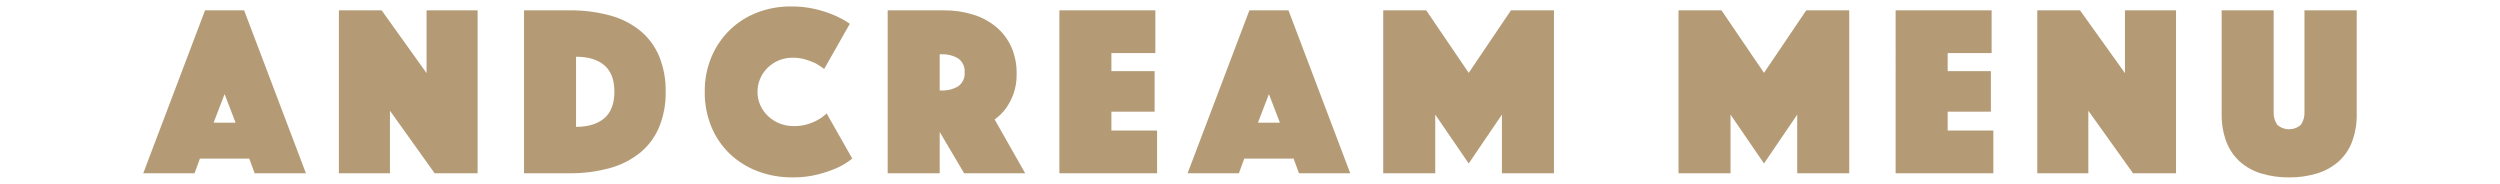 <?xml version="1.0" encoding="utf-8"?>
<!-- Generator: Adobe Illustrator 27.5.0, SVG Export Plug-In . SVG Version: 6.00 Build 0)  -->
<svg version="1.1" id="レイヤー_1" xmlns="http://www.w3.org/2000/svg" xmlns:xlink="http://www.w3.org/1999/xlink" x="0px"
	 y="0px" viewBox="0 0 680 50" style="enable-background:new 0 0 680 50;" xml:space="preserve">
<style type="text/css">
	.st0{fill:#B49B76;}
</style>
<g>
	<path id="パス_104" class="st0" d="M61.088,25.598l2.989,7.773h-5.979L61.088,25.598z M55.774,2.812l-16.808,44.31h13.95
		l1.462-3.986h13.42l1.462,3.986h13.95l-16.807-44.31C66.403,2.812,55.774,2.812,55.774,2.812z"/>
	<path id="パス_105" class="st0" d="M92.177,2.812h11.625l12.224,17.073V2.812h13.884v44.31h-11.691l-12.153-17.007v17.007H92.177
		V2.812z"/>
	<path id="パス_106" class="st0" d="M142.532,47.122V2.812h12.29c3.756-0.052,7.5,0.417,11.127,1.395
		c3.008,0.804,5.815,2.229,8.238,4.185c2.241,1.867,3.996,4.249,5.115,6.942
		c1.226,3.049,1.825,6.314,1.761,9.6c0.065,3.286-0.534,6.551-1.761,9.6
		c-1.119,2.694-2.874,5.076-5.115,6.943c-2.427,1.958-5.231,3.394-8.238,4.218
		c-3.623,1.001-7.369,1.481-11.127,1.428L142.532,47.122z M156.682,34.5c3.322,0,5.891-0.786,7.706-2.358
		c1.815-1.572,2.723-3.975,2.724-7.208c0-3.232-0.908-5.624-2.724-7.175c-1.816-1.551-4.385-2.326-7.706-2.325
		L156.682,34.5z"/>
	<path id="パス_107" class="st0" d="M191.692,25c-0.049-3.294,0.584-6.563,1.86-9.6
		c1.174-2.761,2.891-5.257,5.049-7.341c2.14-2.046,4.67-3.639,7.44-4.684
		c2.886-1.093,5.949-1.645,9.035-1.626c2.269-0.028,4.533,0.217,6.743,0.73
		c1.737,0.412,3.437,0.968,5.082,1.662c1.492,0.629,2.917,1.408,4.251,2.325L224.177,18.755
		c-0.744-0.554-1.521-1.064-2.325-1.527c-0.874-0.401-1.772-0.745-2.69-1.03
		c-1.152-0.349-2.351-0.517-3.554-0.5c-1.299-0.014-2.587,0.234-3.787,0.731
		c-1.123,0.469-2.149,1.145-3.023,1.992c-0.864,0.842-1.552,1.847-2.026,2.957
		c-0.491,1.143-0.739,2.376-0.731,3.62c-0.008,1.248,0.253,2.483,0.764,3.621
		c0.497,1.113,1.208,2.117,2.093,2.956c0.906,0.855,1.965,1.531,3.122,1.993
		c1.246,0.497,2.578,0.746,3.92,0.731c1.282,0.02,2.559-0.16,3.786-0.532
		c0.972-0.296,1.908-0.699,2.791-1.2c0.853-0.462,1.635-1.044,2.324-1.727l6.976,12.29
		c-1.302,1.04-2.73,1.91-4.251,2.591c-1.66,0.703-3.37,1.28-5.116,1.727
		c-2.236,0.562-4.536,0.831-6.842,0.8c-3.266,0.034-6.511-0.54-9.567-1.693
		c-2.816-1.063-5.391-2.678-7.573-4.75c-2.152-2.075-3.849-4.575-4.983-7.341
		c-1.224-3.004-1.833-6.223-1.793-9.467"/>
	<path id="パス_108" class="st0" d="M241.449,2.811h15.279c2.666-0.024,5.32,0.357,7.872,1.13
		c2.289,0.687,4.422,1.815,6.278,3.321c1.776,1.468,3.196,3.319,4.153,5.415
		c1.034,2.33,1.544,4.858,1.494,7.406c0.05,1.924-0.266,3.84-0.93,5.647
		c-0.521,1.366-1.213,2.661-2.059,3.853c-0.849,1.115-1.856,2.1-2.99,2.923l8.3,14.616h-16.604
		L255.599,35.894v11.228h-14.15V2.811z M255.599,24.601h0.731c1.508,0.048,2.997-0.344,4.285-1.129
		c1.224-0.854,1.896-2.3,1.76-3.787c0.136-1.487-0.536-2.932-1.76-3.787
		c-1.289-0.784-2.777-1.176-4.285-1.129H255.599V24.601z"/>
	<path id="パス_109" class="st0" d="M288.151,2.812h26.108v11.625h-11.958v4.912h11.758v11.032h-11.758v5.116h12.423v11.625
		h-26.573V2.812z"/>
	<path id="パス_110" class="st0" d="M339.834,2.811H350.466l16.8,44.31h-13.945l-1.463-3.985H338.439l-1.462,3.985
		h-13.95L339.834,2.811z M348.134,33.37l-2.988-7.772l-2.99,7.772H348.134z"/>
	<path id="パス_111" class="st0" d="M376.238,2.812h11.692l11.559,17.006l11.493-17.006h11.692v44.31h-14.15V31.178
		l-9.035,13.287l-9.1-13.287v15.944h-14.15L376.238,2.812z"/>
	<path id="パス_112" class="st0" d="M456.555,2.812h11.692L479.806,19.818l11.493-17.006H502.991v44.31H488.841V31.178
		l-9.035,13.287l-9.1-13.287v15.944H456.556L456.555,2.812z"/>
	<path id="パス_113" class="st0" d="M515.613,2.812h26.107v11.625h-11.954v4.912h11.758v11.032h-11.758v5.116h12.422v11.625
		h-26.575V2.812z"/>
	<path id="パス_114" class="st0" d="M554.143,2.812h11.623l12.223,17.073V2.812h13.887v44.31h-11.692l-12.157-17.007
		v17.007h-13.884V2.812z"/>
	<path id="パス_115" class="st0" d="M622.633,48.249c-2.564,0.032-5.117-0.326-7.573-1.063
		c-2.132-0.638-4.103-1.725-5.78-3.188c-1.636-1.478-2.9-3.322-3.687-5.382
		c-0.913-2.441-1.354-5.033-1.3-7.639V2.812h14.149v27.569c-0.084,1.259,0.255,2.51,0.964,3.554
		c1.835,1.639,4.609,1.639,6.444,0c0.708-1.044,1.047-2.295,0.964-3.554V2.812h14.215v28.167
		c0.056,2.605-0.384,5.198-1.295,7.639c-0.791,2.066-2.066,3.912-3.72,5.382
		c-1.692,1.459-3.673,2.545-5.813,3.188c-2.456,0.737-5.009,1.095-7.573,1.063"/>
</g>
</svg>

